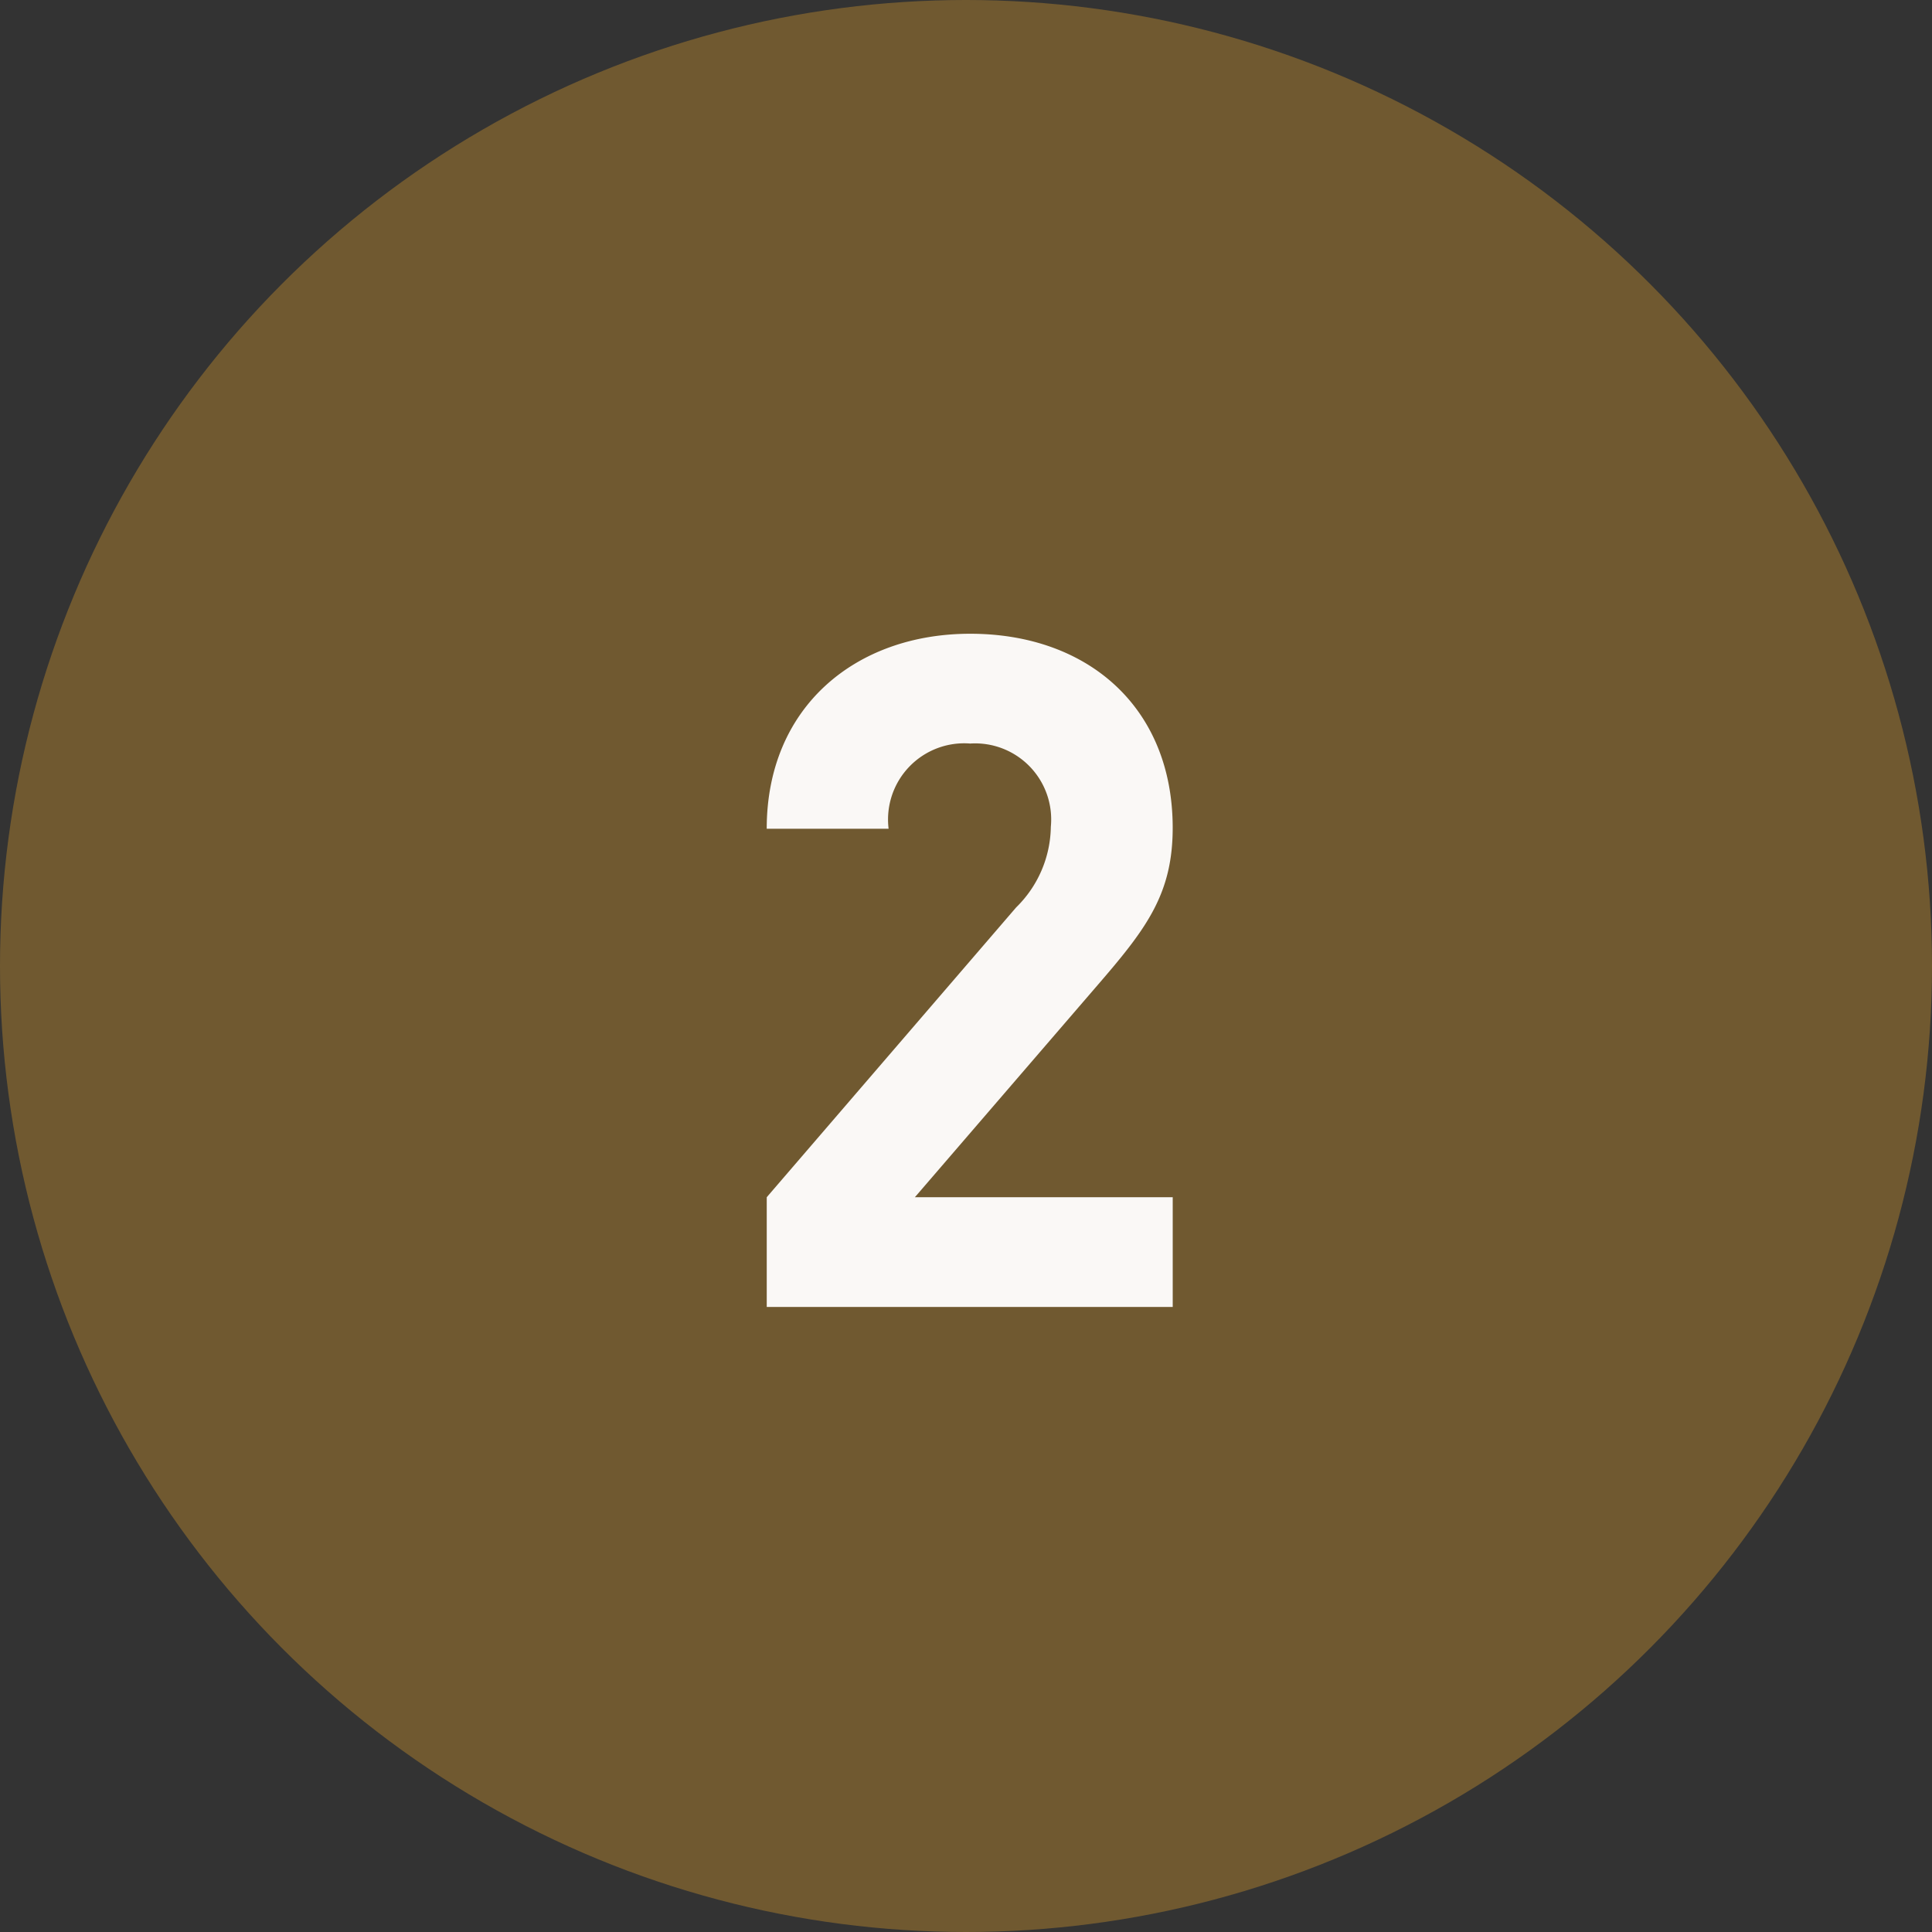 <svg xmlns="http://www.w3.org/2000/svg" width="68" height="68" viewBox="0 0 68 68"><rect x="0" y="0" width="68" height="68" fill="#333333" stroke="none"/><g transform="translate(-411 -5021)"><circle cx="34" cy="34" r="34" transform="translate(411 5021)" fill="#705930"/><path d="M7.276,0V-3.861H-1.8l6.567-7.623c1.617-1.881,2.508-3.1,2.508-5.379,0-4.224-2.97-6.831-7.128-6.831-4.026,0-7.161,2.574-7.161,6.864h4.29a2.681,2.681,0,0,1,2.871-3A2.678,2.678,0,0,1,2.986-16.9a4.044,4.044,0,0,1-1.221,2.838l-8.778,10.2V0Z" transform="translate(445 5067)" fill="#faf8f6"/></g></svg>